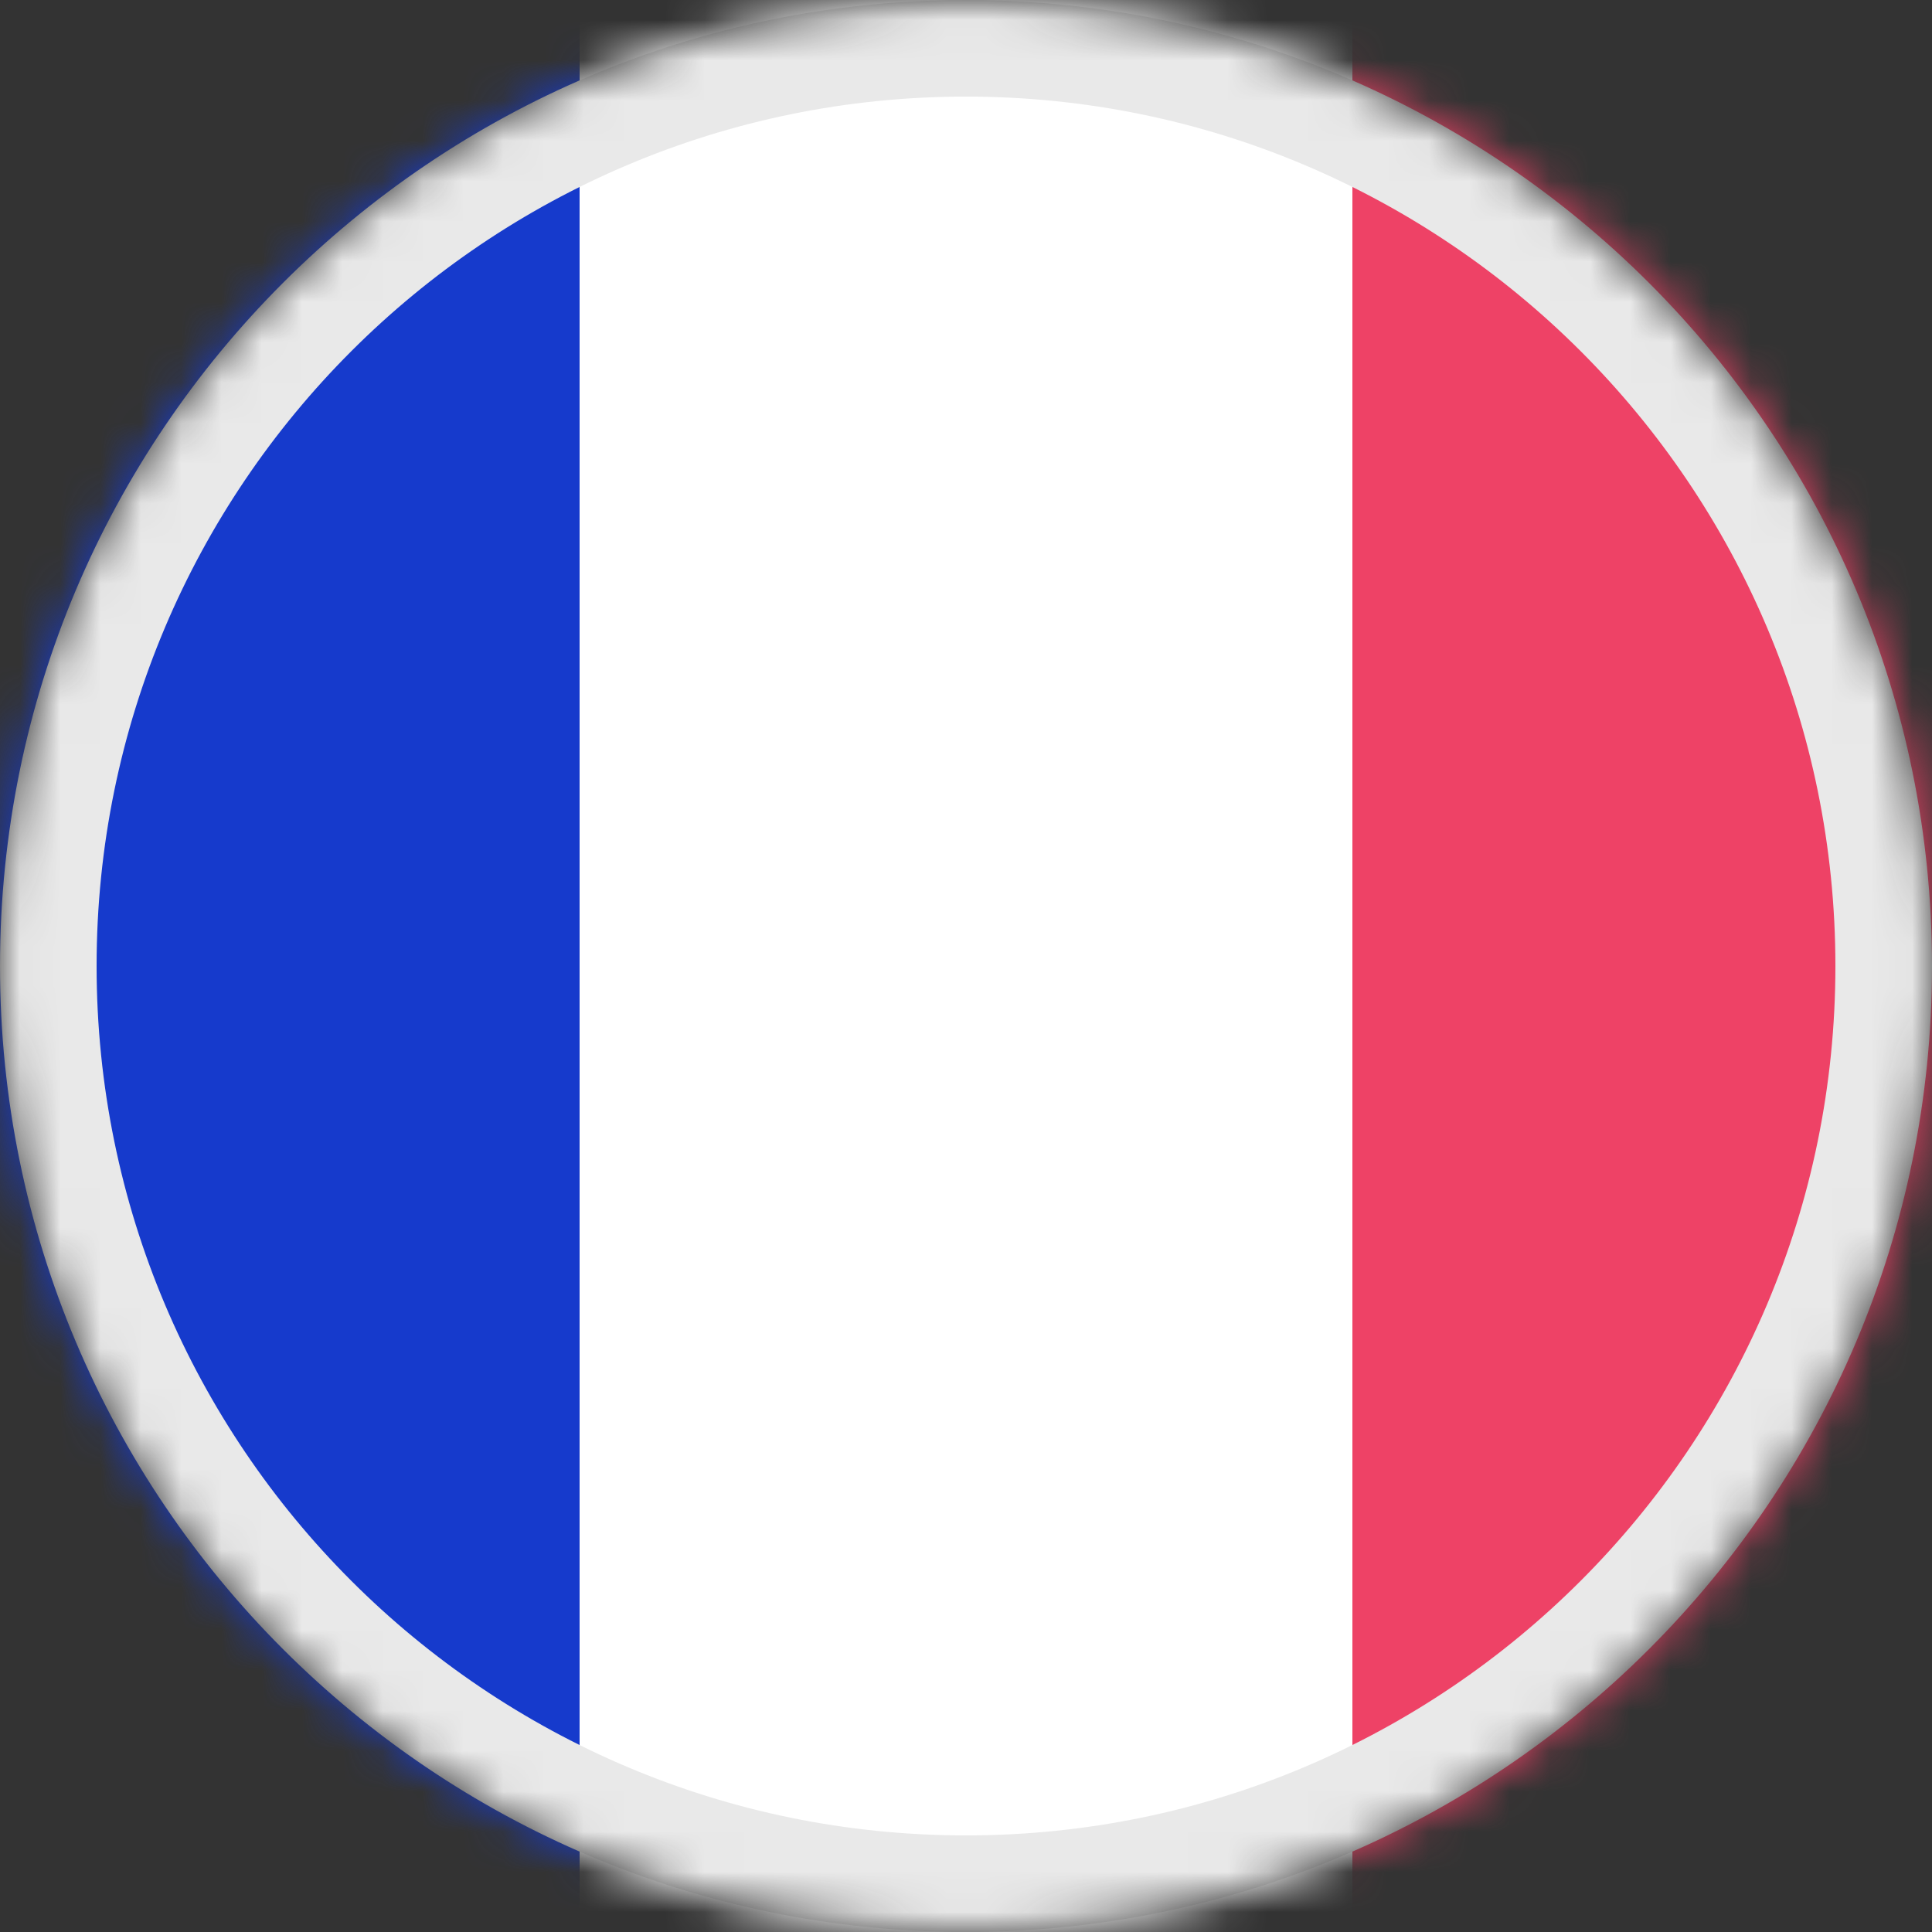 <svg width="48" height="48" viewBox="0 0 48 48" fill="none" xmlns="http://www.w3.org/2000/svg">
<rect x="0" y="0" width="48" height="48" fill="#333333" stroke="none"/>
<g clip-path="url(#clip0_228_4503)">
<mask id="mask0_228_4503" style="mask-type:alpha" maskUnits="userSpaceOnUse" x="0" y="0" width="48" height="48">
<path d="M24 48C37.255 48 48 37.255 48 24C48 10.745 37.255 0 24 0C10.745 0 0 10.745 0 24C0 37.255 10.745 48 24 48Z" fill="white"/>
</mask>
<g mask="url(#mask0_228_4503)">
<rect x="33.6" width="48" height="19.2" transform="rotate(90 33.6 0)" fill="white"/>
<rect x="48" width="48" height="14.4" transform="rotate(90 48 0)" fill="#EE4266"/>
<rect x="14.4" width="48" height="14.4" transform="rotate(90 14.4 0)" fill="#163ACC"/>
<path fill-rule="evenodd" clip-rule="evenodd" d="M24 45.6C35.929 45.6 45.6 35.929 45.6 24C45.6 12.071 35.929 2.4 24 2.4C12.071 2.4 2.4 12.071 2.4 24C2.4 35.929 12.071 45.6 24 45.6ZM48 24C48 37.255 37.255 48 24 48C10.745 48 0 37.255 0 24C0 10.745 10.745 0 24 0C37.255 0 48 10.745 48 24Z" fill="#E9E9E9"/>
</g>
</g>
<defs>
<clipPath id="clip0_228_4503">
<rect width="48" height="48" fill="white"/>
</clipPath>
</defs>
</svg>
